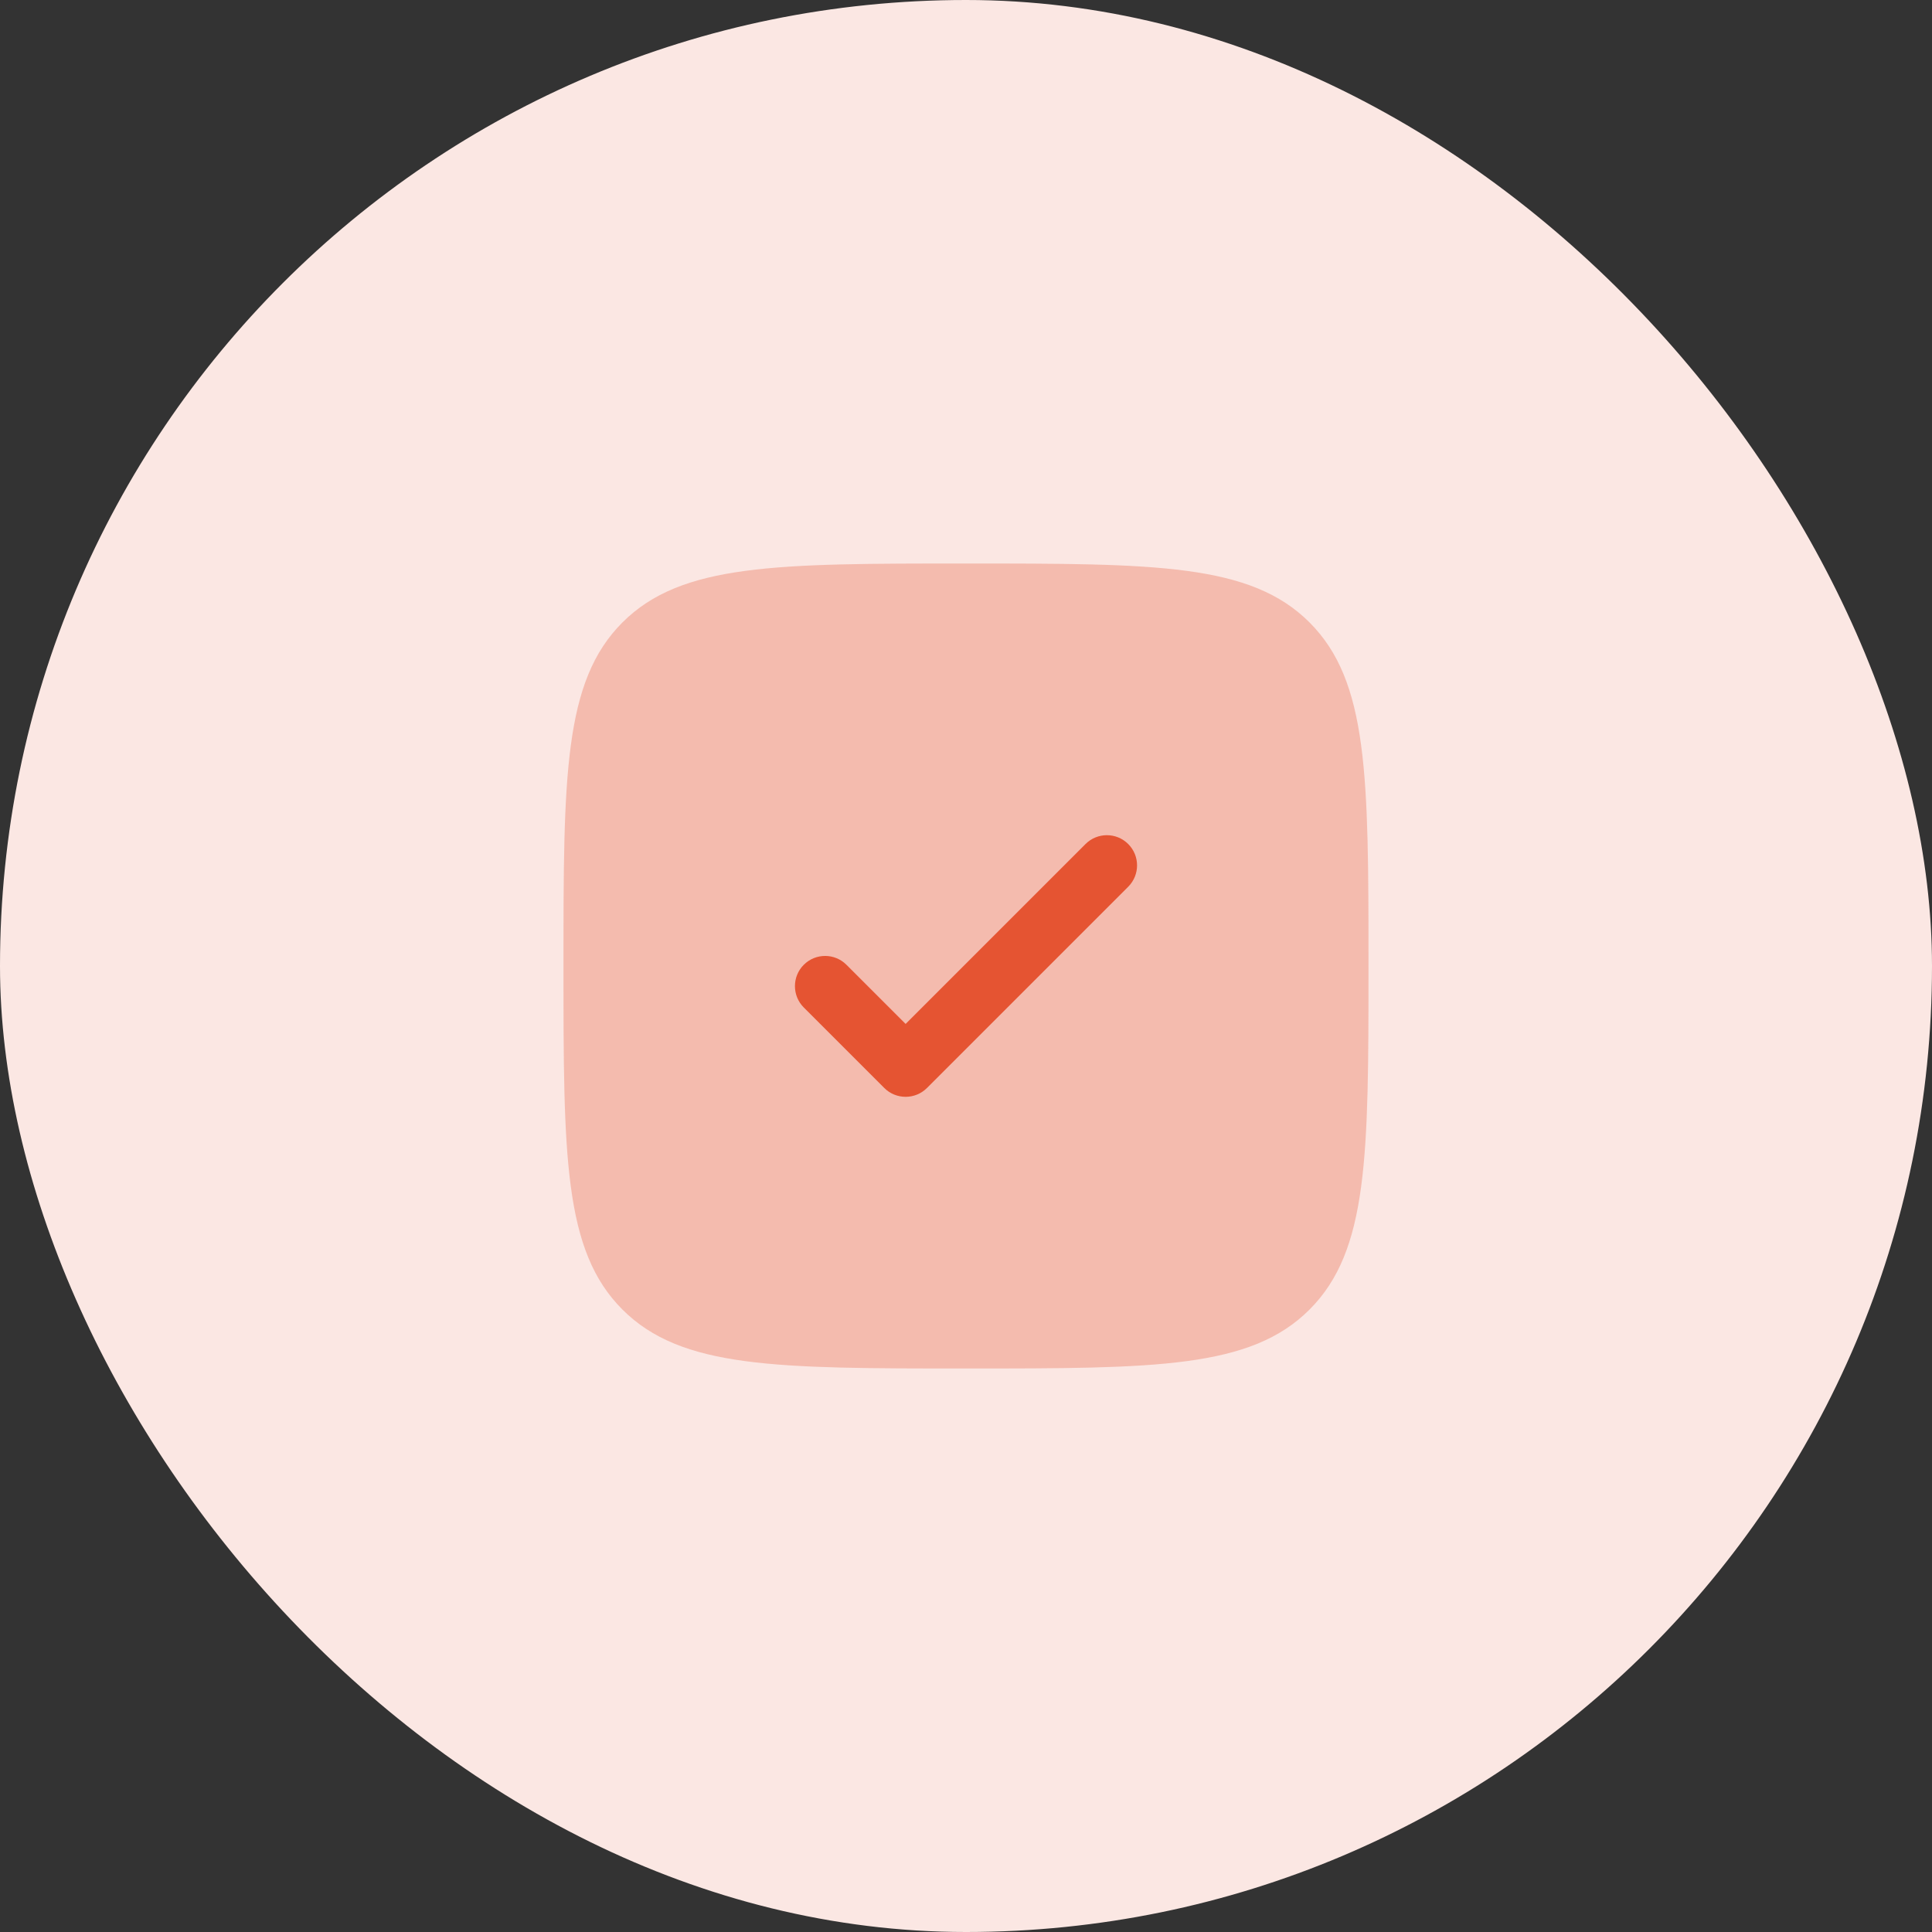 <?xml version="1.0" encoding="UTF-8"?> <svg xmlns="http://www.w3.org/2000/svg" width="64" height="64" viewBox="0 0 64 64" fill="none"><rect x="0" y="0" width="64" height="64" fill="#333333" stroke="none"/><rect width="64" height="64" rx="32" fill="#FBE7E3"></rect><g clip-path="url(#clip0_7685_10645)"><path opacity="0.3" d="M32 45.333C25.714 45.333 22.572 45.333 20.619 43.381C18.666 41.428 18.666 38.285 18.666 32C18.666 25.715 18.666 22.572 20.619 20.619C22.572 18.667 25.714 18.667 32 18.667C38.285 18.667 41.428 18.667 43.38 20.619C45.333 22.572 45.333 25.715 45.333 32C45.333 38.285 45.333 41.428 43.38 43.381C41.428 45.333 38.285 45.333 32 45.333Z" fill="#E55432"></path><path d="M37.374 27.96C37.764 28.35 37.764 28.983 37.374 29.374L30.707 36.041C30.317 36.431 29.683 36.431 29.293 36.041L26.626 33.374C26.236 32.983 26.236 32.35 26.626 31.96C27.017 31.569 27.65 31.569 28.04 31.96L30 33.919L35.959 27.96C36.35 27.569 36.983 27.569 37.374 27.96Z" fill="#E55432"></path></g><defs><clipPath id="clip0_7685_10645"><rect width="32" height="32" fill="white" transform="translate(16 16)"></rect></clipPath></defs></svg> 